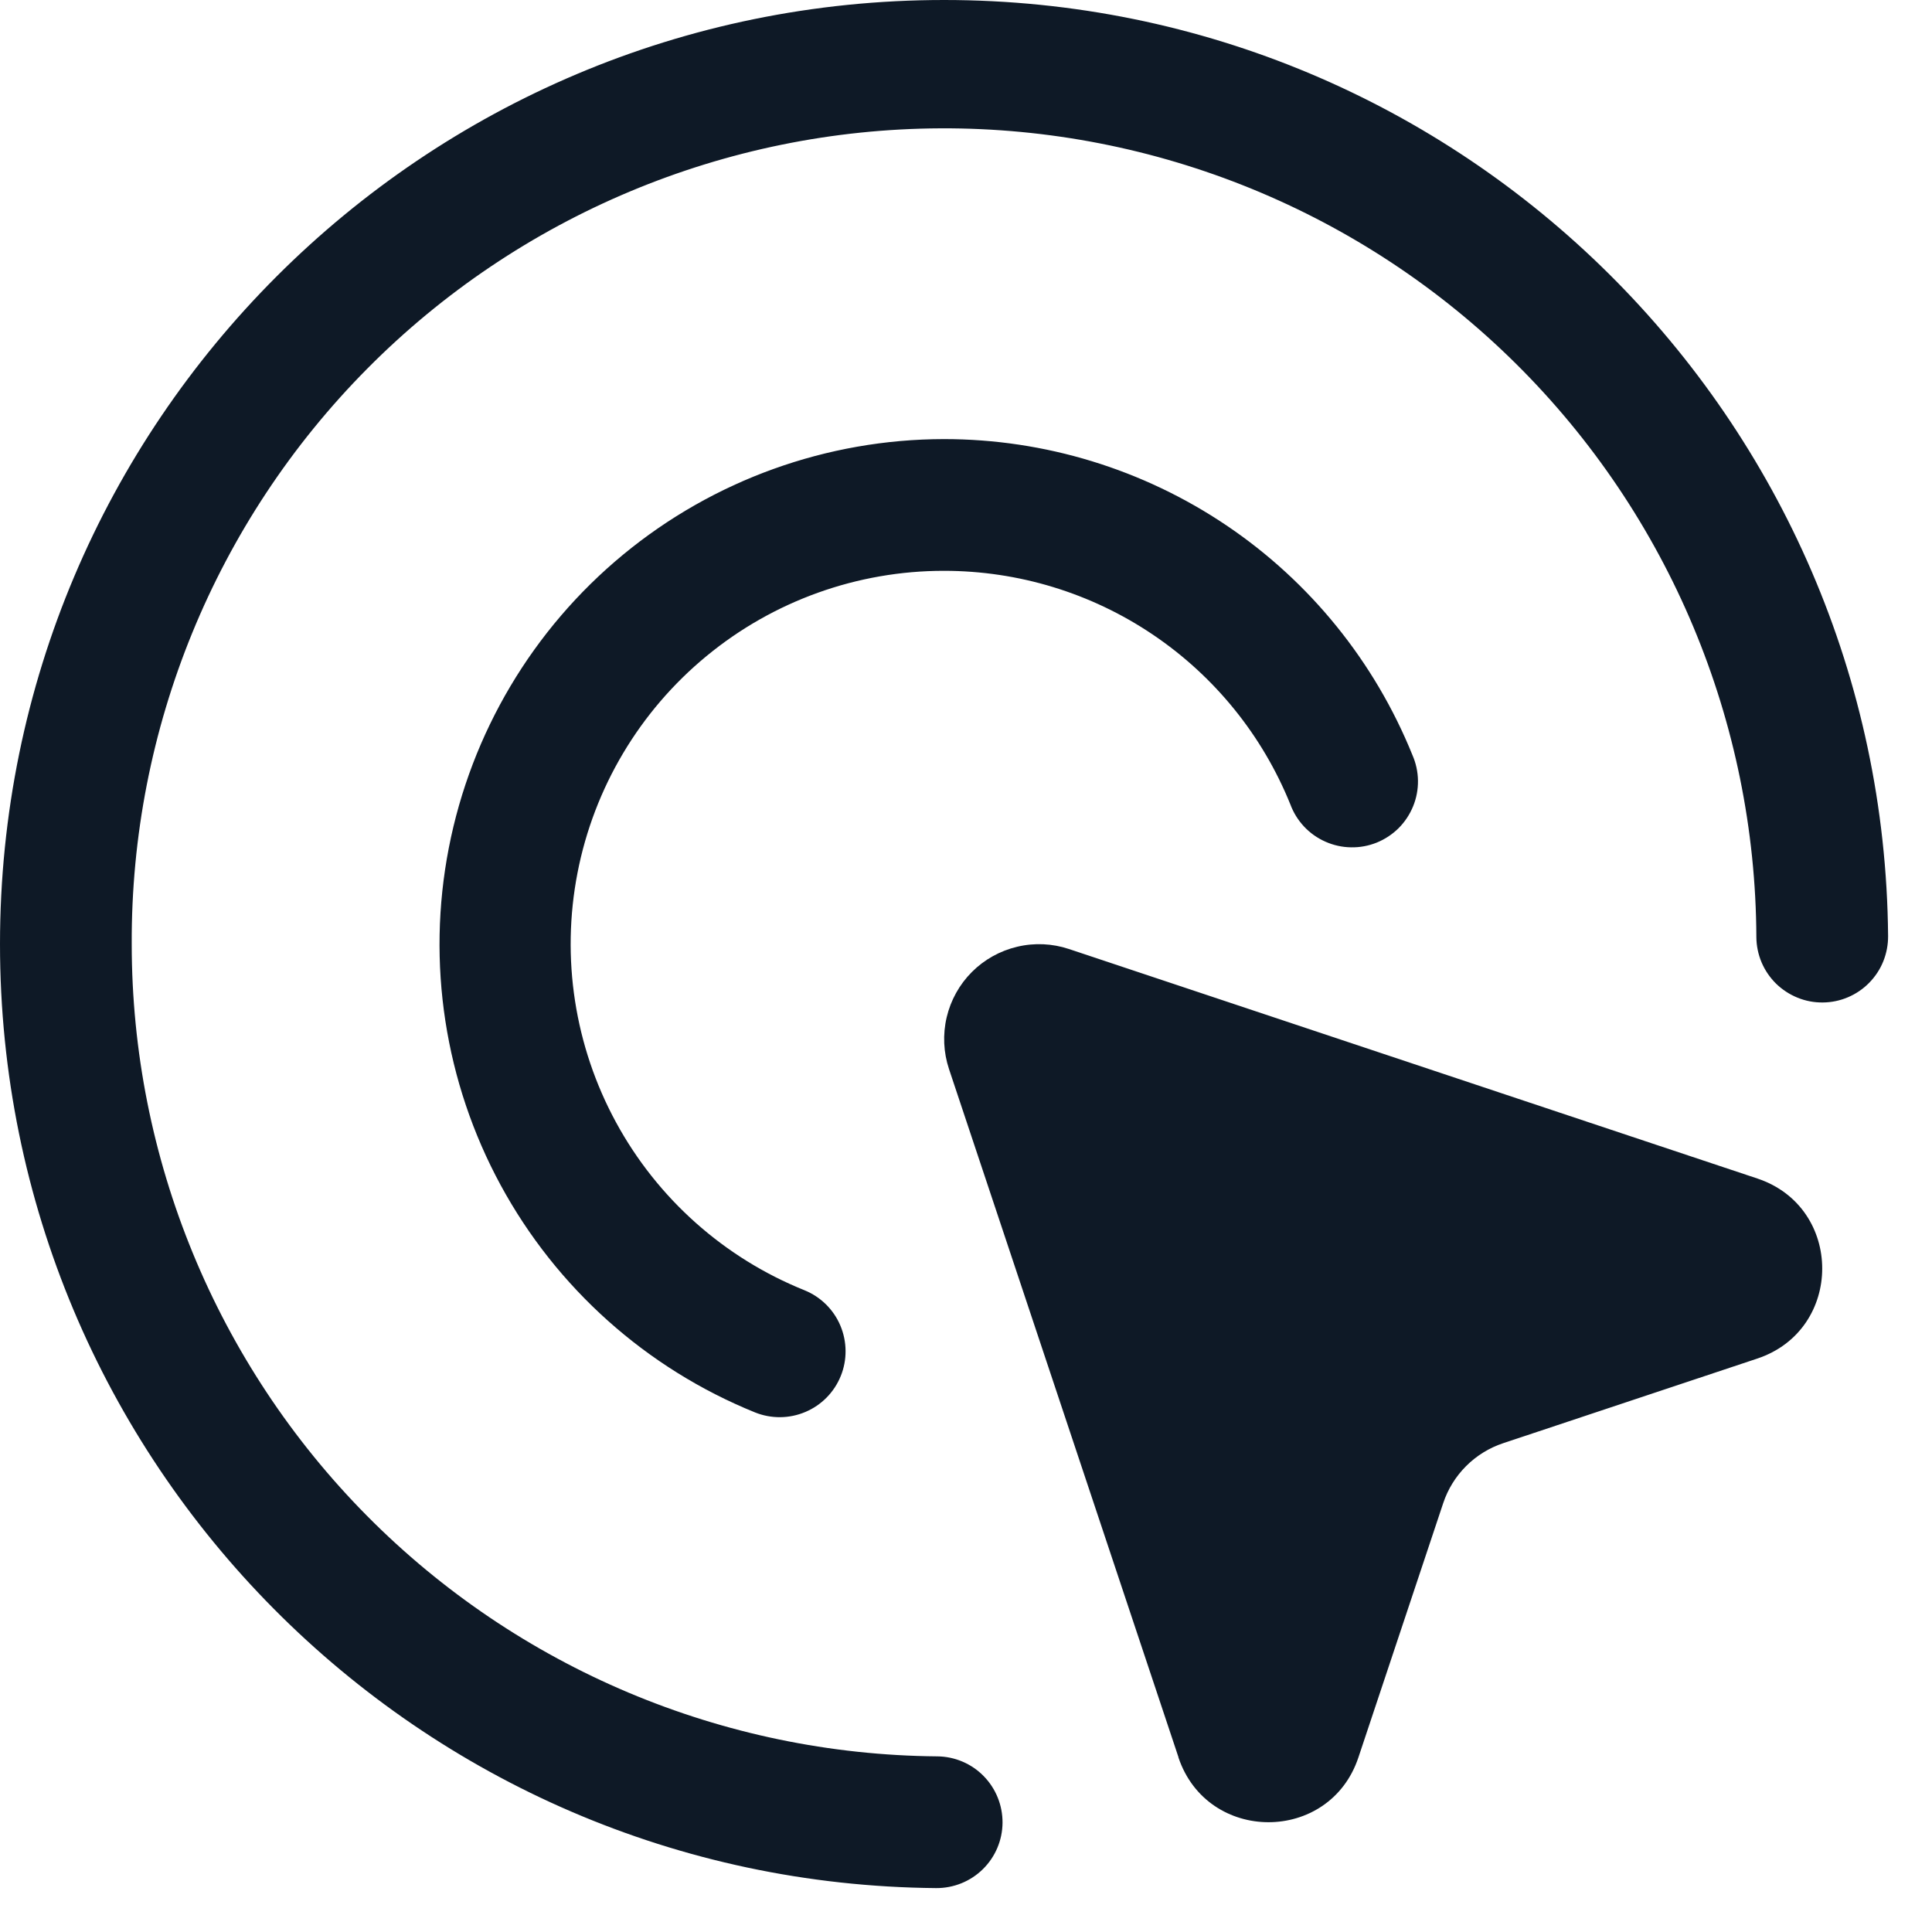 <svg width="33" height="33" viewBox="0 0 33 33" fill="none" xmlns="http://www.w3.org/2000/svg">
<path fill-rule="evenodd" clip-rule="evenodd" d="M2.25 16.125C2.234 12.445 3.681 8.91 6.273 6.297C8.864 3.684 12.387 2.207 16.067 2.192C19.746 2.176 23.282 3.623 25.895 6.214C28.508 8.805 29.985 12.328 30 16.008C30.001 16.156 30.032 16.302 30.089 16.438C30.147 16.574 30.231 16.697 30.336 16.801C30.442 16.904 30.567 16.986 30.703 17.041C30.84 17.097 30.987 17.125 31.135 17.123C31.282 17.122 31.428 17.092 31.564 17.034C31.701 16.976 31.824 16.892 31.927 16.787C32.031 16.681 32.113 16.557 32.168 16.42C32.223 16.283 32.251 16.136 32.25 15.989C32.175 7.146 24.985 0 16.125 0C7.22 0 0 7.22 0 16.125C0 24.985 7.146 32.175 15.99 32.25C16.288 32.252 16.576 32.136 16.788 31.927C17.001 31.718 17.122 31.432 17.124 31.134C17.126 30.836 17.01 30.549 16.801 30.336C16.592 30.123 16.306 30.002 16.008 30C12.348 29.969 8.849 28.494 6.272 25.895C3.696 23.296 2.25 19.785 2.25 16.125ZM16.125 9.75C14.645 9.749 13.21 10.264 12.068 11.206C10.925 12.147 10.146 13.457 9.864 14.91C9.582 16.364 9.815 17.87 10.522 19.17C11.229 20.471 12.367 21.485 13.74 22.038C14.017 22.15 14.238 22.367 14.354 22.642C14.47 22.917 14.473 23.227 14.361 23.503C14.249 23.78 14.032 24.001 13.757 24.117C13.482 24.234 13.172 24.236 12.896 24.125C11.041 23.373 9.505 22 8.551 20.242C7.597 18.483 7.284 16.447 7.666 14.483C8.048 12.518 9.1 10.748 10.643 9.474C12.186 8.2 14.124 7.502 16.125 7.5C17.844 7.5 19.524 8.014 20.95 8.975C22.375 9.936 23.48 11.302 24.125 12.896C24.185 13.033 24.218 13.182 24.22 13.333C24.222 13.483 24.194 13.633 24.137 13.772C24.08 13.912 23.996 14.038 23.89 14.145C23.783 14.251 23.656 14.335 23.516 14.392C23.377 14.448 23.227 14.476 23.077 14.473C22.926 14.471 22.778 14.438 22.64 14.377C22.502 14.316 22.378 14.229 22.275 14.119C22.172 14.009 22.092 13.88 22.04 13.739C21.563 12.56 20.746 11.551 19.692 10.84C18.638 10.129 17.396 9.75 16.125 9.75ZM20.13 30.017L16.21 18.261C16.115 17.976 16.101 17.669 16.17 17.376C16.239 17.083 16.388 16.815 16.601 16.602C16.814 16.389 17.082 16.24 17.375 16.171C17.668 16.101 17.974 16.115 18.259 16.21L30.017 20.13C31.494 20.622 31.494 22.712 30.017 23.205L25.675 24.651C25.437 24.73 25.22 24.864 25.042 25.042C24.864 25.22 24.73 25.437 24.651 25.675L23.203 30.017C22.712 31.494 20.623 31.494 20.128 30.017H20.13Z" fill="#0E1926"/>
</svg>
